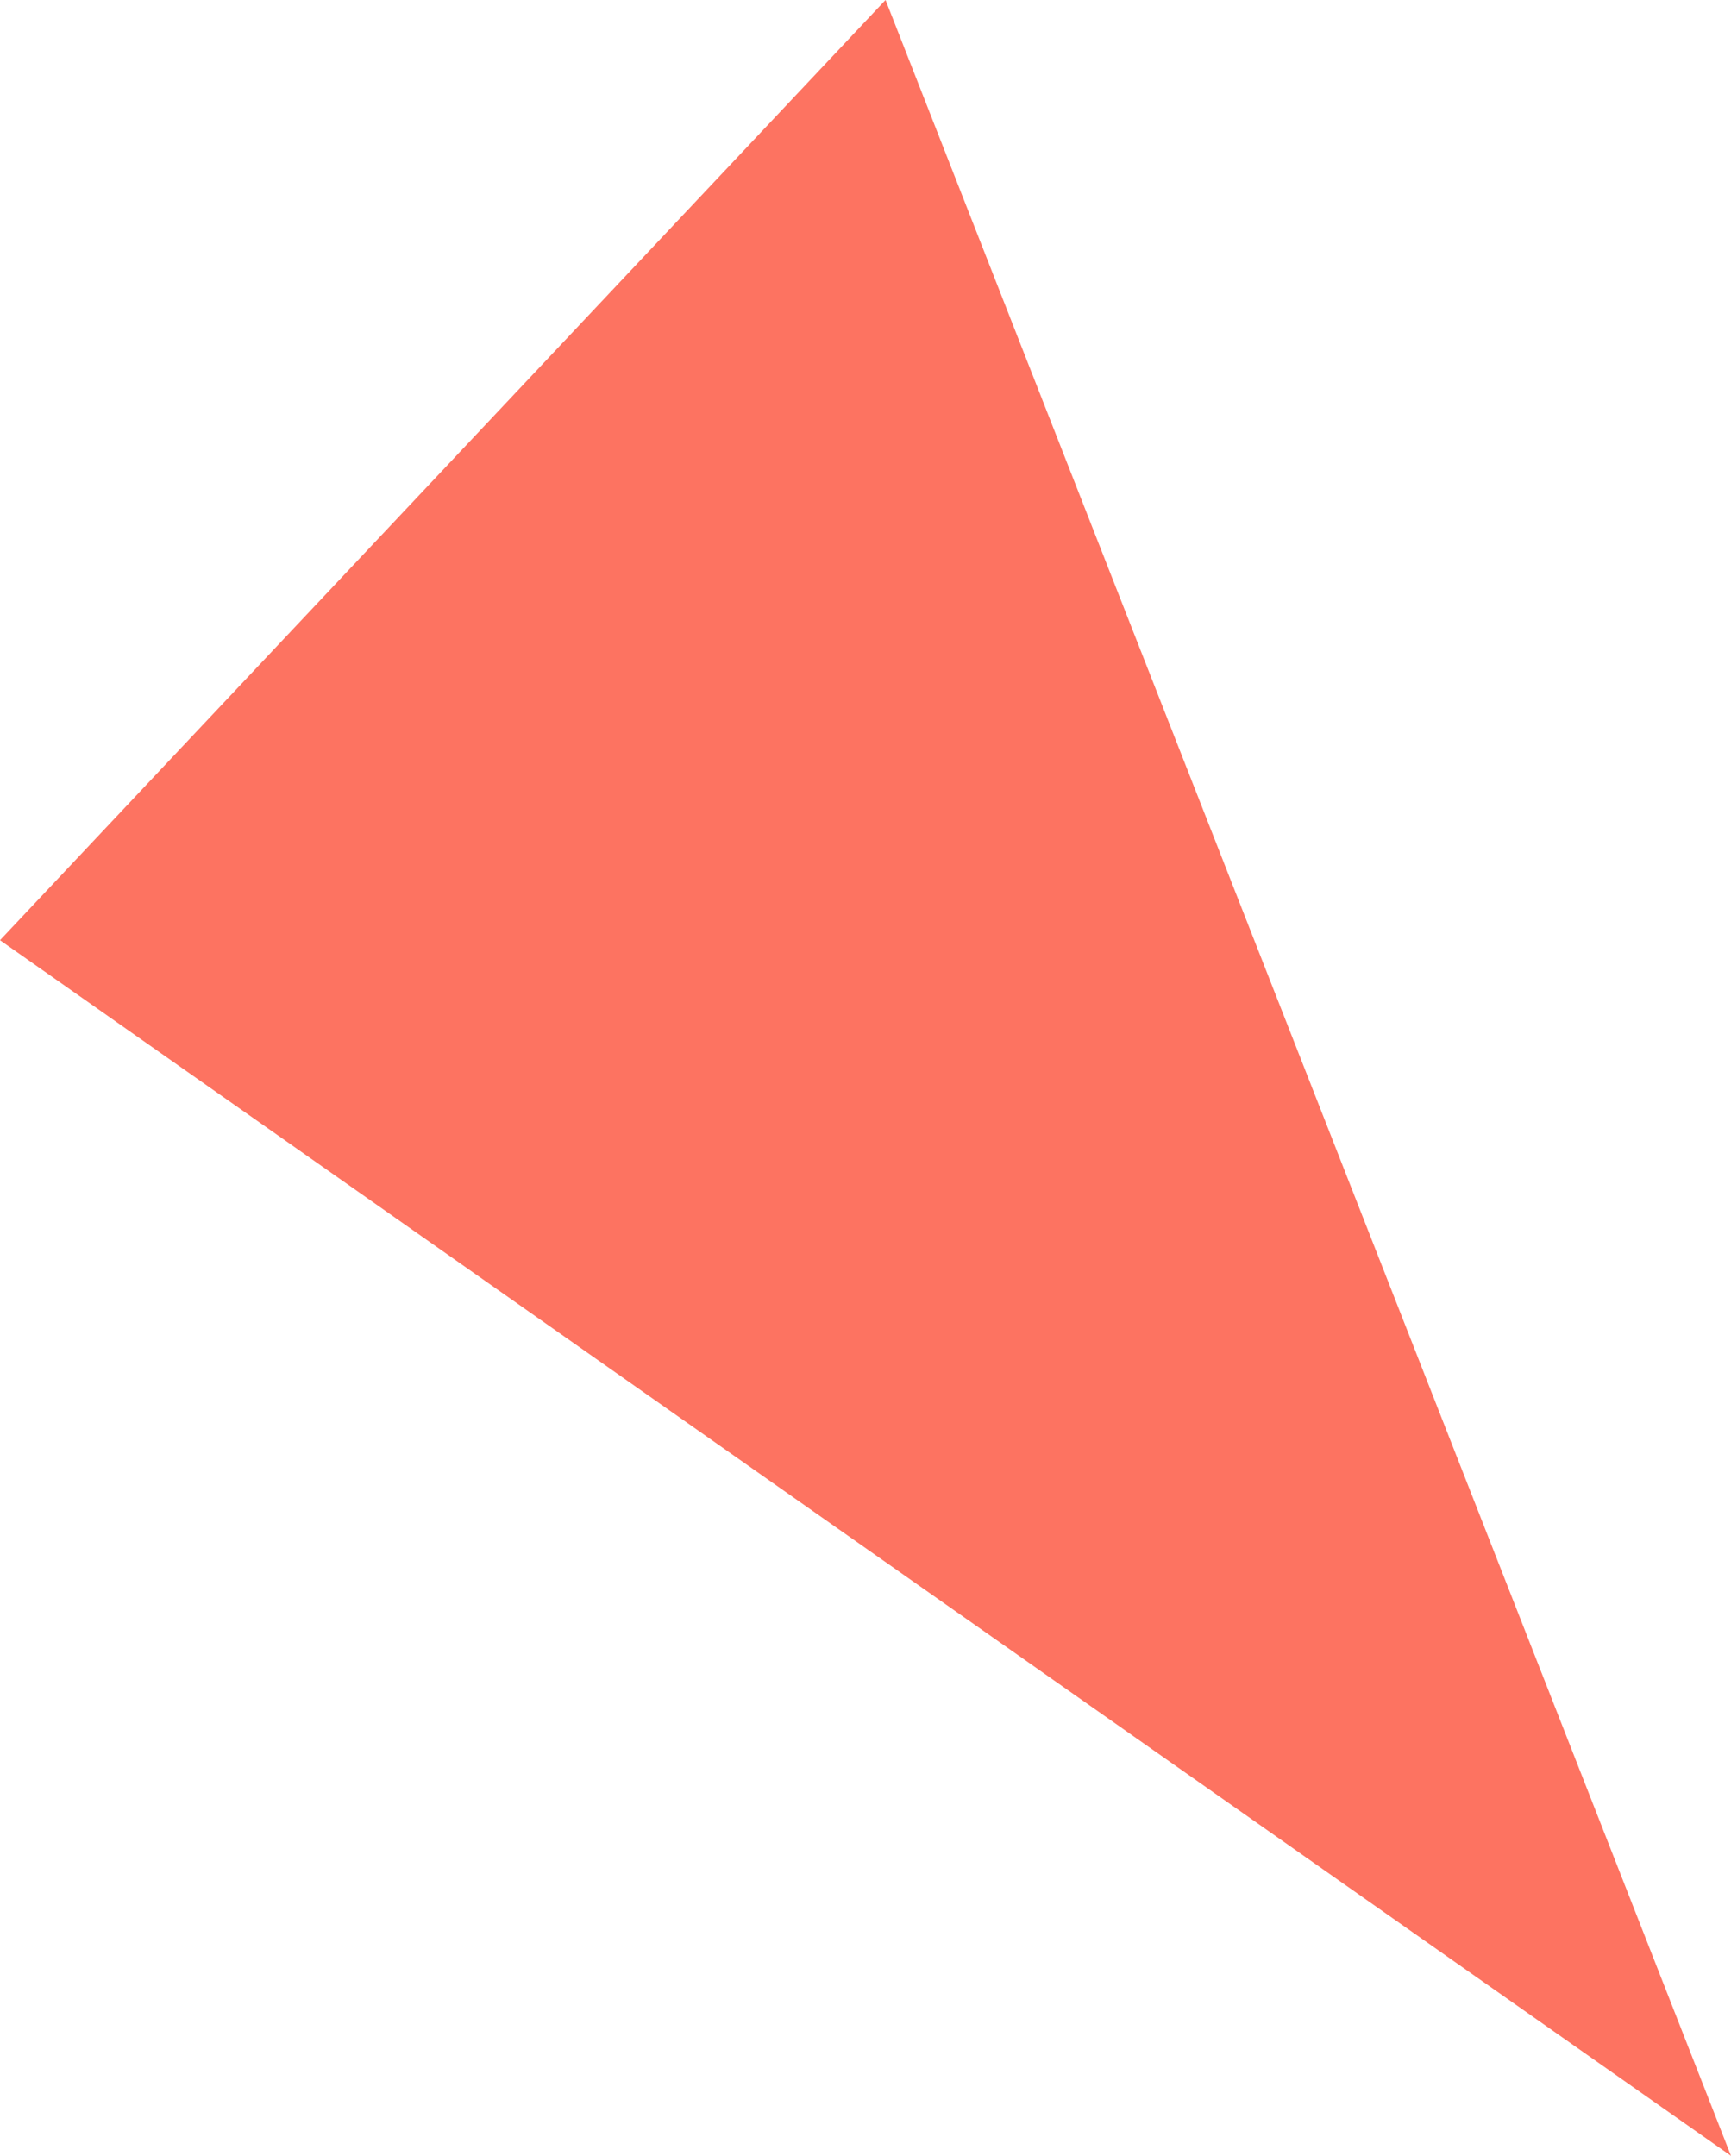 <svg xmlns="http://www.w3.org/2000/svg" width="202.063" height="251.671" viewBox="0 0 202.063 251.671">
    <path fill="#fd7361" d="M-10387.432-12717.519l103.37-109.76 98.692 251.671z" transform="translate(10387.432 12827.278)"/>
</svg>
